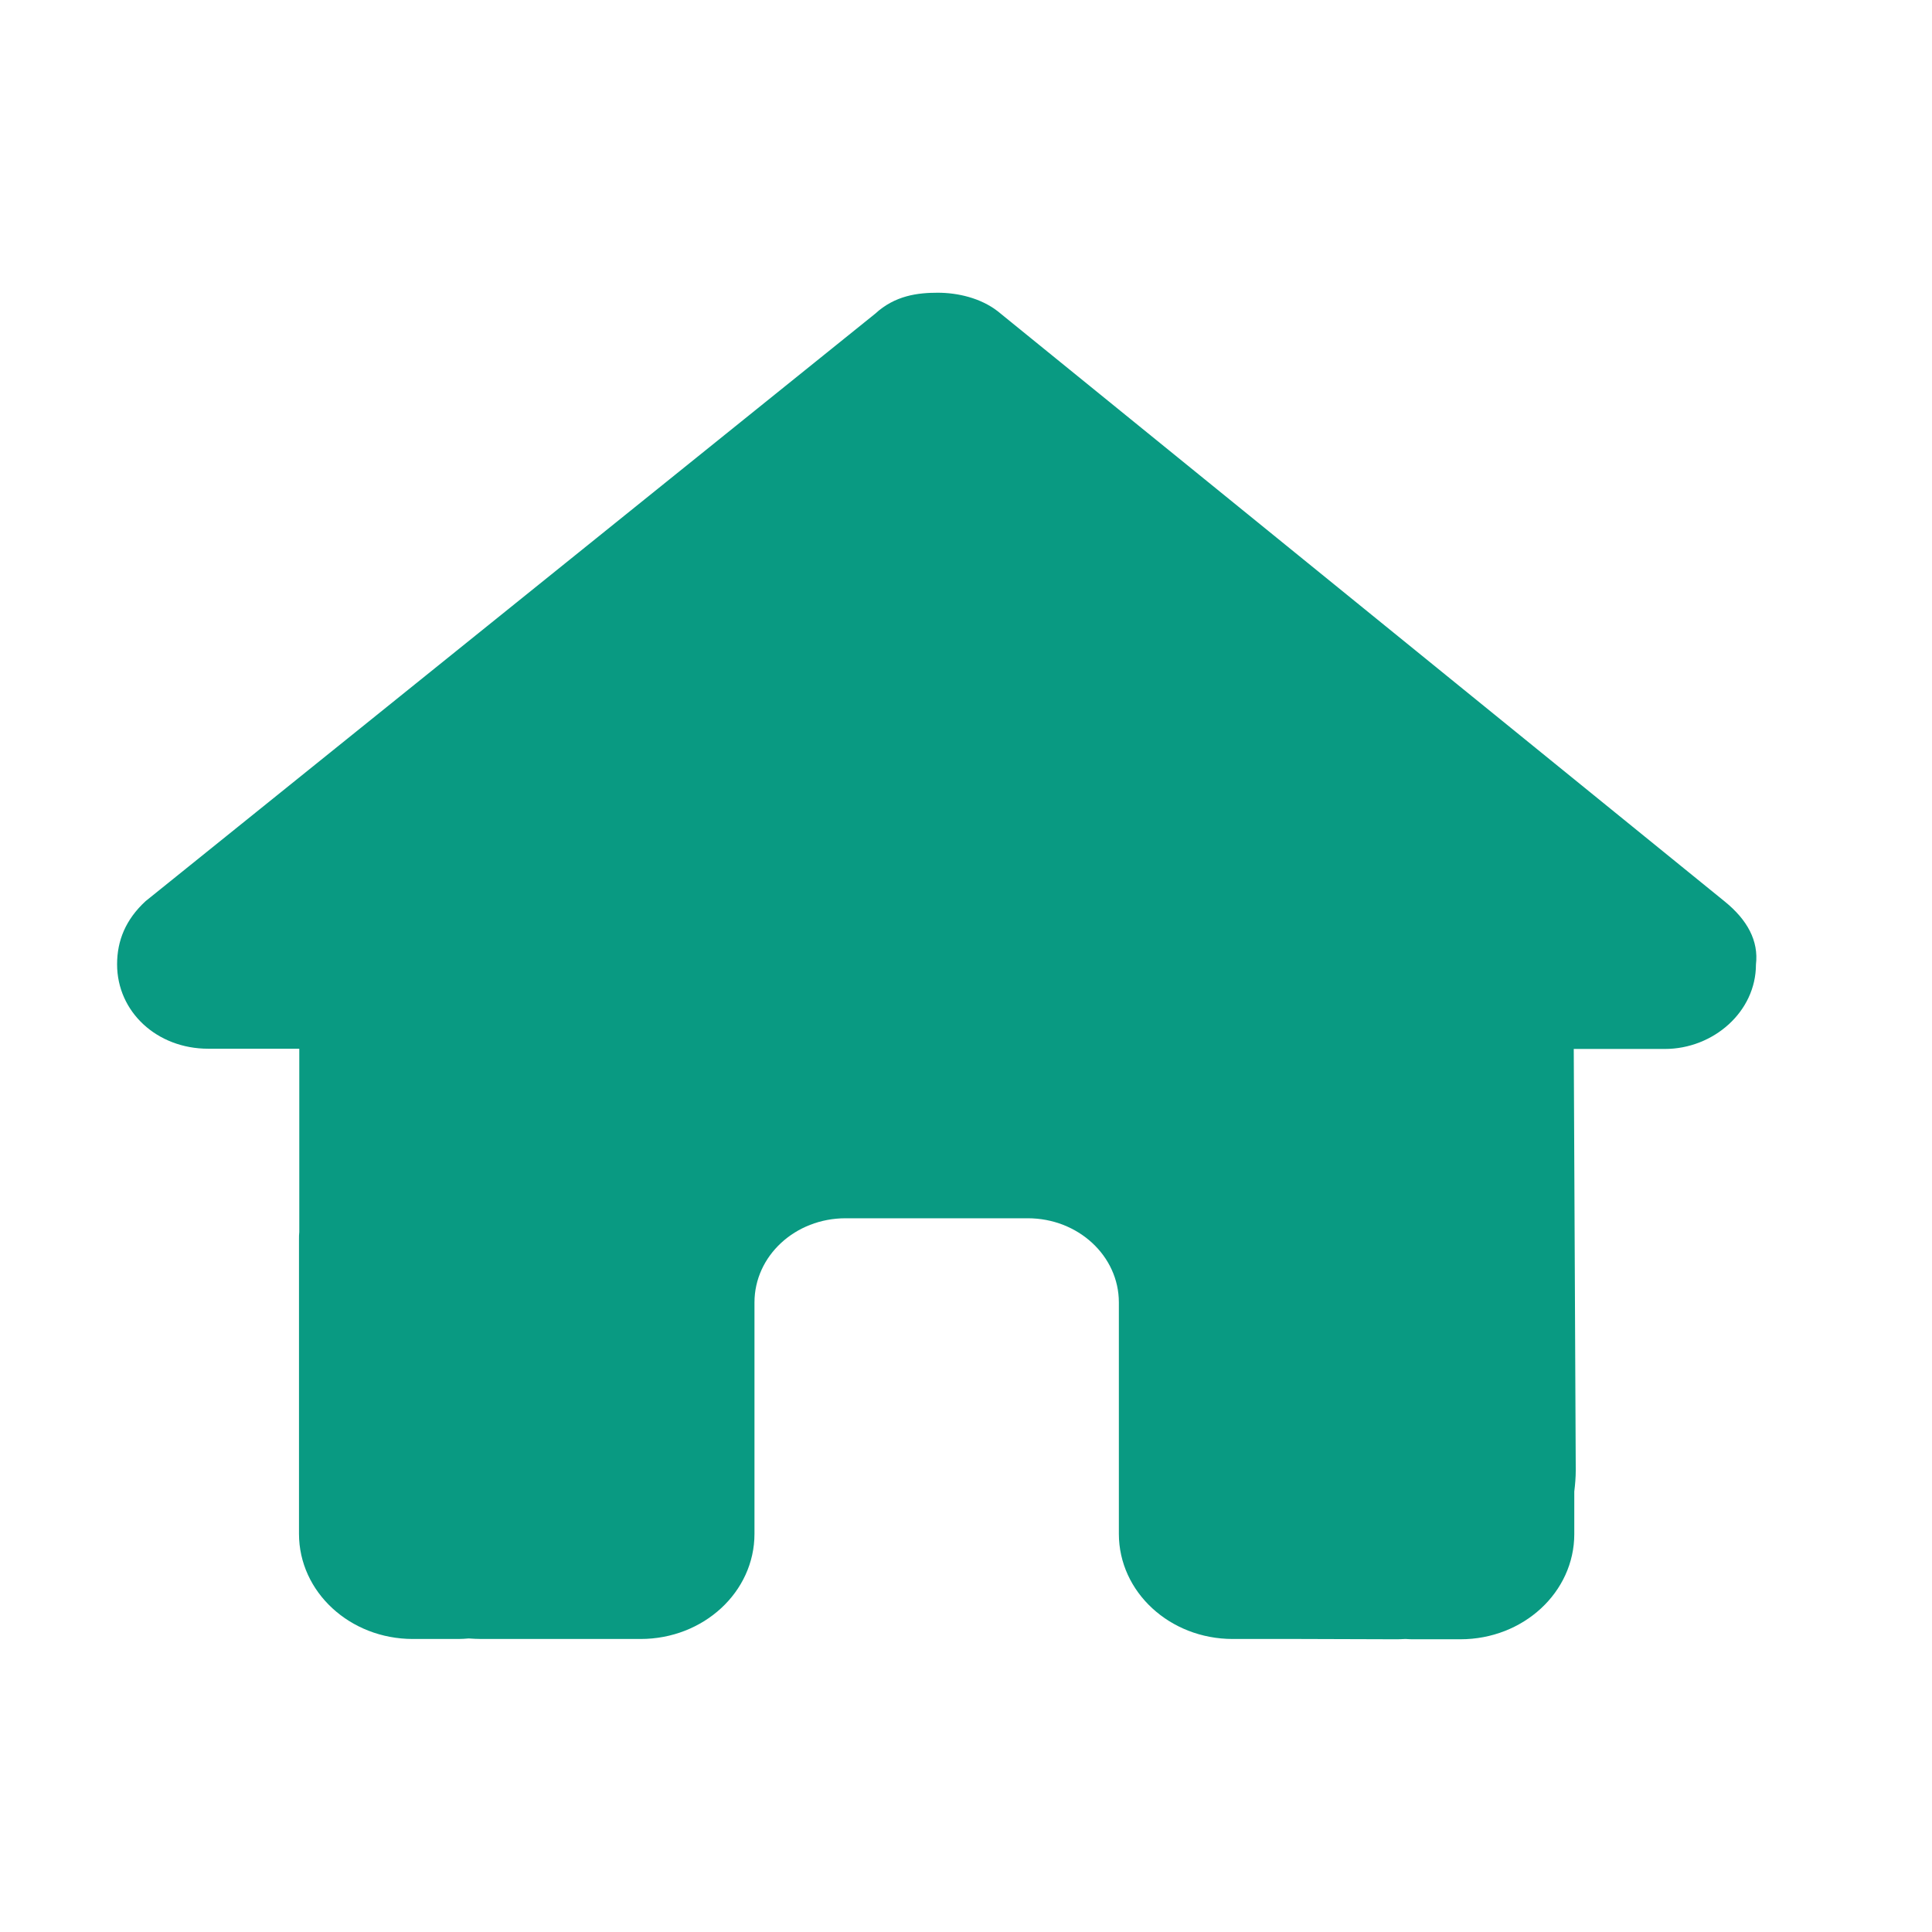 <?xml version="1.0" encoding="UTF-8"?> <svg xmlns="http://www.w3.org/2000/svg" width="33" height="33" viewBox="0 0 33 33" fill="none"><path d="M29.993 16.475C29.993 17.284 29.263 17.917 28.437 17.917H26.881L26.915 25.112C26.915 25.233 26.905 25.355 26.89 25.476V26.203C26.89 27.196 26.02 28 24.945 28H24.168C24.114 28 24.061 28 24.007 27.995C23.939 28 23.871 28 23.803 28L22.223 27.995H21.056C19.981 27.995 19.111 27.192 19.111 26.199V22.247C19.111 21.452 18.415 20.809 17.555 20.809H14.443C13.582 20.809 12.887 21.452 12.887 22.247V26.199C12.887 27.192 12.017 27.995 10.942 27.995H8.224C8.151 27.995 8.078 27.991 8.005 27.986C7.947 27.991 7.888 27.995 7.83 27.995H7.052C5.977 27.995 5.107 27.192 5.107 26.199V21.169C5.107 21.128 5.107 21.083 5.112 21.043V17.913H3.556C2.681 17.913 2 17.284 2 16.471C2 16.067 2.146 15.707 2.486 15.393L14.948 5.359C15.289 5.045 15.678 5 16.018 5C16.359 5 16.748 5.09 17.039 5.314L29.458 15.397C29.847 15.712 30.041 16.071 29.993 16.475Z" fill="#099A82"></path></svg> 